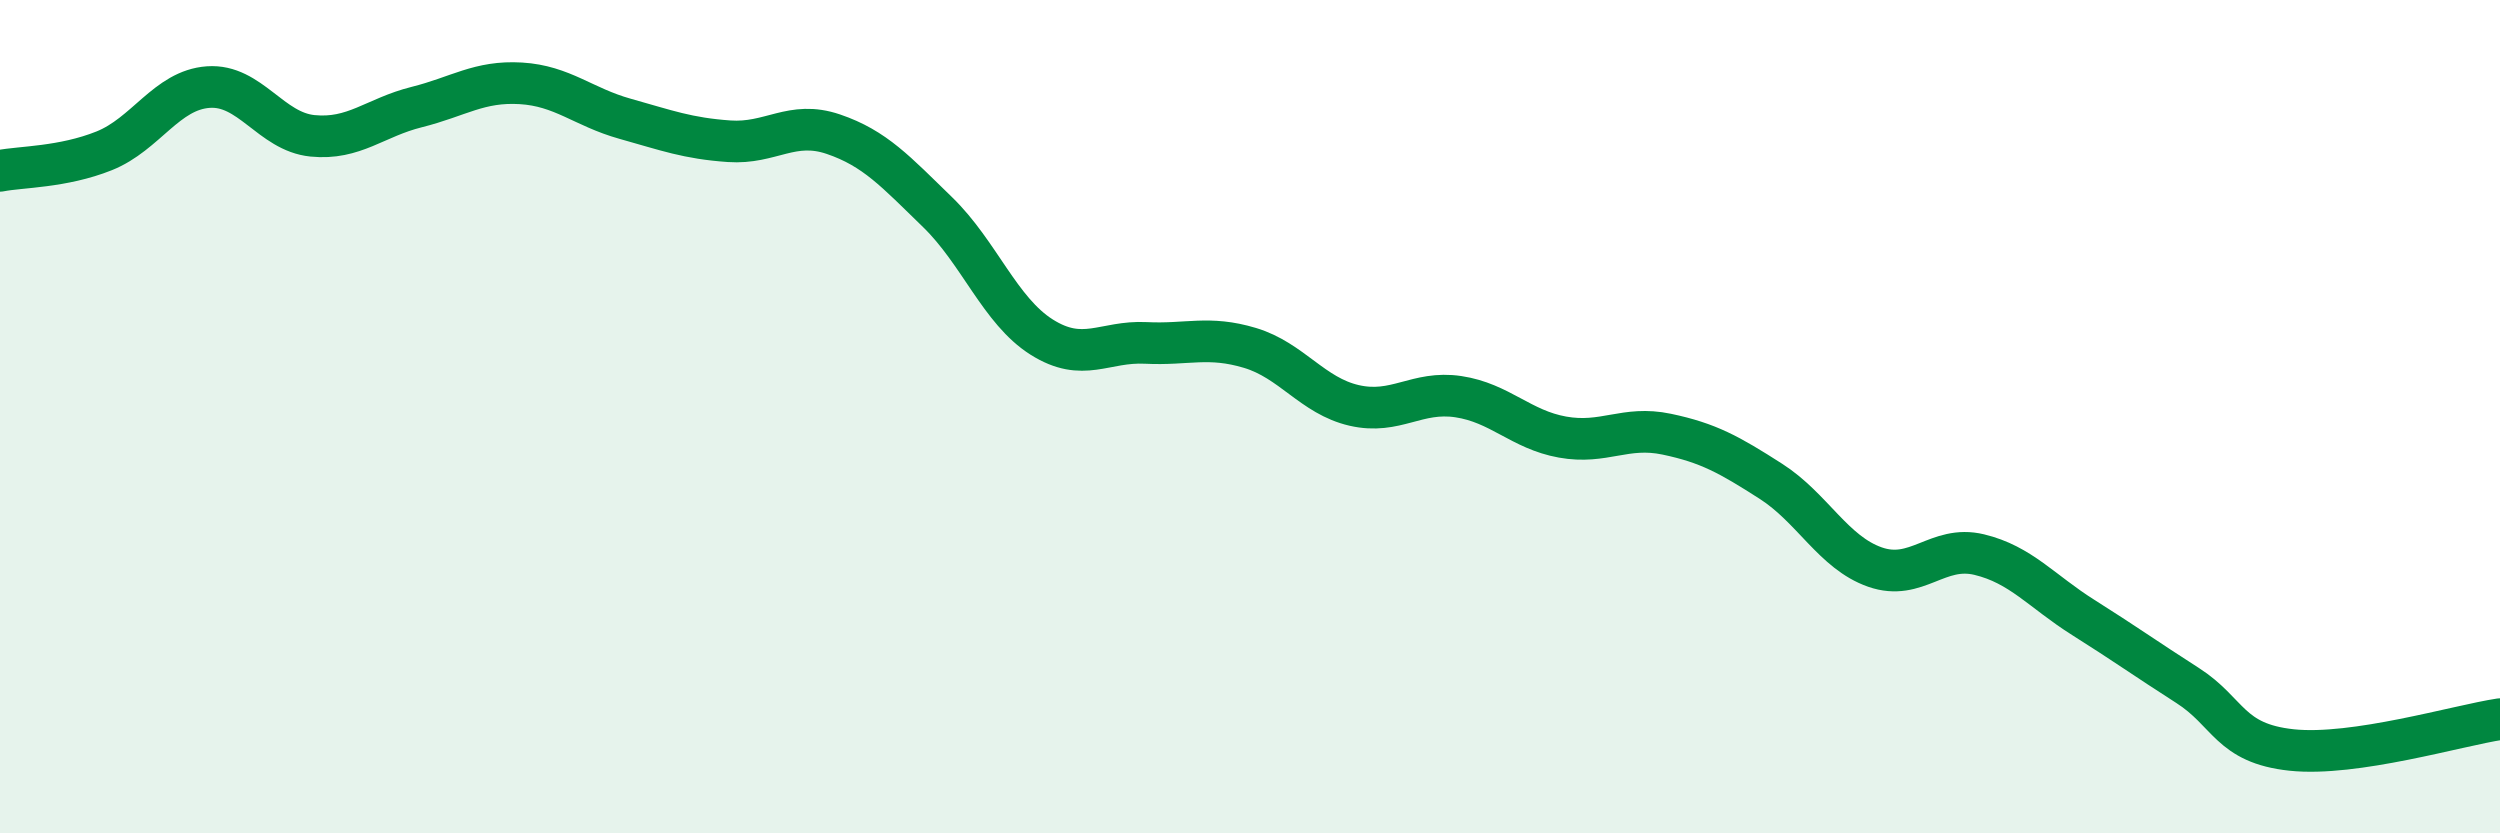 
    <svg width="60" height="20" viewBox="0 0 60 20" xmlns="http://www.w3.org/2000/svg">
      <path
        d="M 0,4.1 C 0.5,4 1.5,4.02 2.5,3.62 C 3.5,3.22 4,2.16 5,2.09 C 6,2.02 6.5,3.16 7.5,3.26 C 8.5,3.36 9,2.82 10,2.57 C 11,2.32 11.5,1.94 12.5,2 C 13.5,2.06 14,2.57 15,2.85 C 16,3.13 16.5,3.32 17.5,3.39 C 18.5,3.46 19,2.88 20,3.22 C 21,3.56 21.5,4.12 22.5,5.09 C 23.5,6.06 24,7.46 25,8.09 C 26,8.72 26.5,8.18 27.5,8.23 C 28.5,8.28 29,8.05 30,8.35 C 31,8.65 31.5,9.5 32.5,9.73 C 33.5,9.96 34,9.37 35,9.52 C 36,9.67 36.5,10.31 37.5,10.49 C 38.5,10.67 39,10.21 40,10.42 C 41,10.63 41.5,10.91 42.5,11.55 C 43.5,12.19 44,13.26 45,13.61 C 46,13.96 46.5,13.07 47.5,13.31 C 48.5,13.55 49,14.19 50,14.82 C 51,15.45 51.5,15.81 52.5,16.45 C 53.5,17.09 53.5,17.84 55,18 C 56.5,18.16 59,17.41 60,17.26L60 20L0 20Z"
        fill="#008740"
        opacity="0.1"
        stroke-linecap="round"
        stroke-linejoin="round"
      />
      <path
        d="M 0,4.1 C 0.5,4 1.5,4.02 2.5,3.62 C 3.5,3.22 4,2.16 5,2.09 C 6,2.02 6.5,3.16 7.5,3.26 C 8.5,3.36 9,2.82 10,2.57 C 11,2.32 11.5,1.94 12.5,2 C 13.5,2.06 14,2.57 15,2.85 C 16,3.13 16.5,3.32 17.5,3.39 C 18.5,3.46 19,2.88 20,3.22 C 21,3.56 21.5,4.12 22.5,5.09 C 23.5,6.06 24,7.46 25,8.09 C 26,8.72 26.5,8.18 27.5,8.23 C 28.5,8.28 29,8.05 30,8.35 C 31,8.65 31.5,9.5 32.5,9.73 C 33.5,9.96 34,9.37 35,9.52 C 36,9.67 36.5,10.31 37.5,10.49 C 38.5,10.67 39,10.21 40,10.42 C 41,10.63 41.5,10.91 42.5,11.55 C 43.5,12.19 44,13.26 45,13.61 C 46,13.96 46.5,13.07 47.5,13.31 C 48.5,13.55 49,14.19 50,14.82 C 51,15.45 51.5,15.81 52.5,16.45 C 53.5,17.09 53.5,17.84 55,18 C 56.5,18.16 59,17.41 60,17.26"
        stroke="#008740"
        stroke-width="1"
        fill="none"
        stroke-linecap="round"
        stroke-linejoin="round"
      />
    </svg>
  